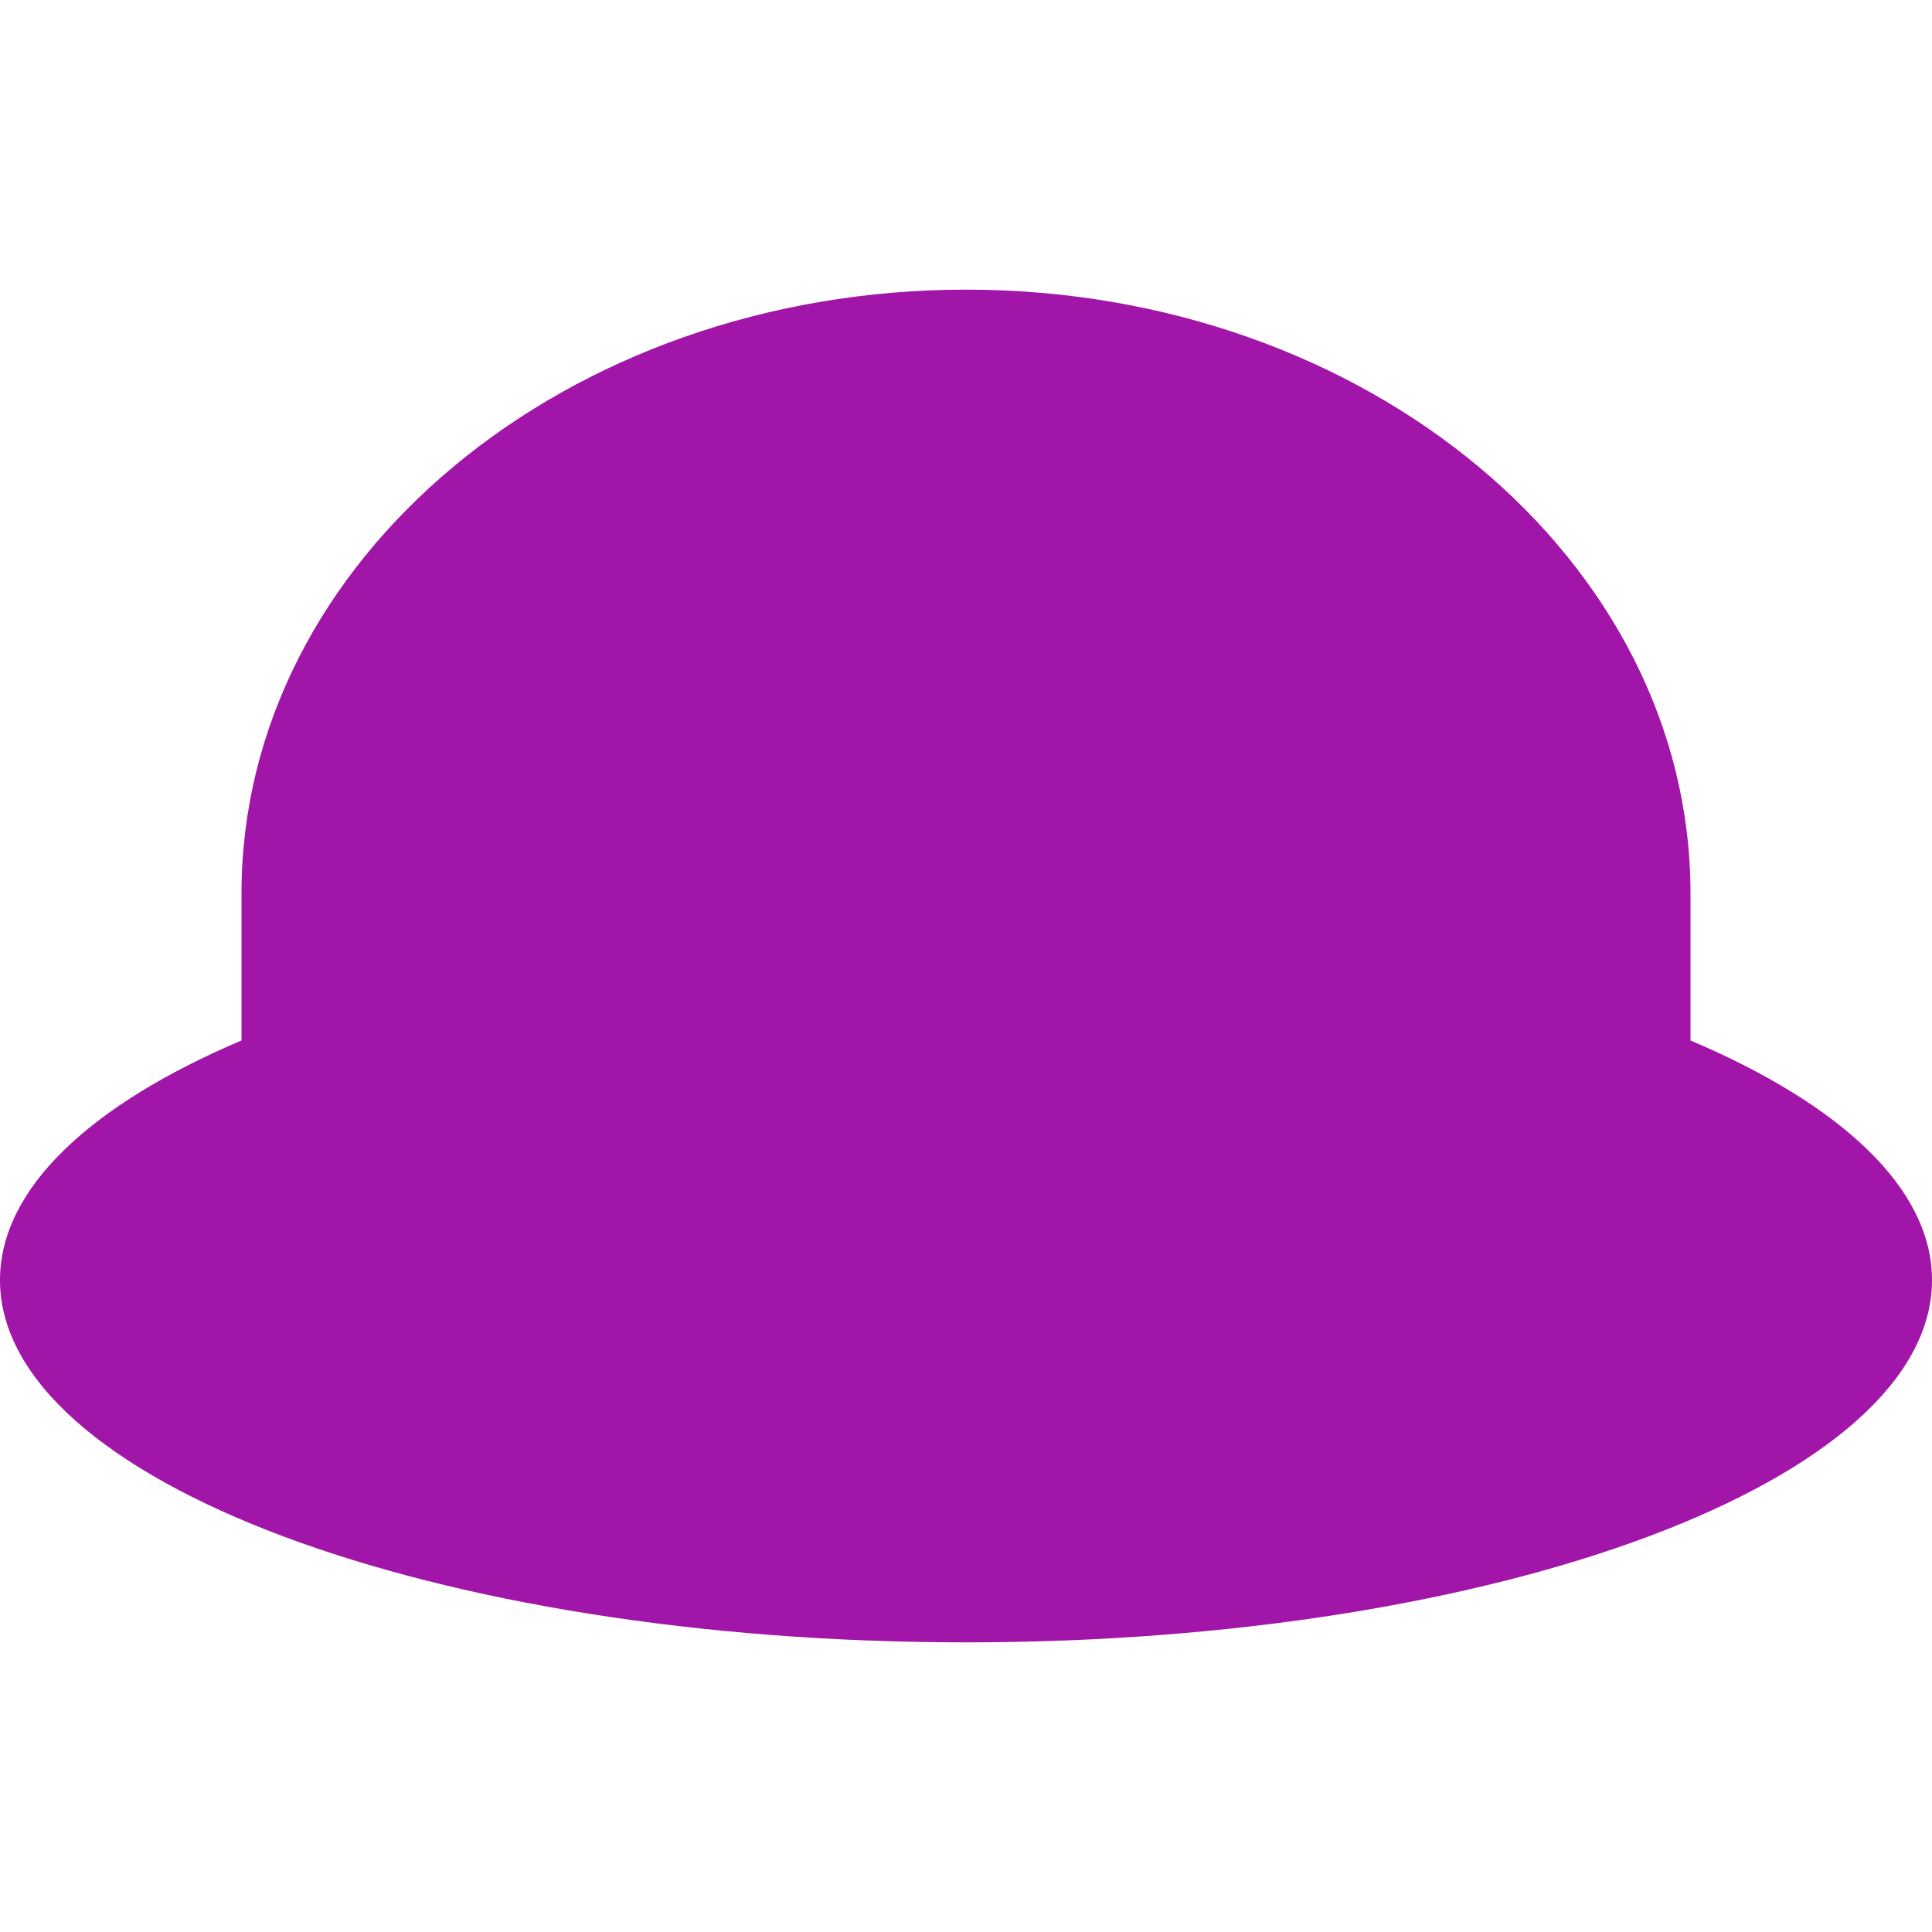 <svg role="img" width="32px" height="32px" viewBox="0 0 24 24" xmlns="http://www.w3.org/2000/svg"><title>Alfred</title><path fill="#a116a9" d="m0 15.902c0-1.142 1.133-2.184 3-2.977v-1.827c0-4.142 4.029-7.5 9-7.5s9 3.358 9 7.5v1.827c1.867.793 3 1.835 3 2.977 0 2.485-5.373 4.5-12 4.5s-12-2.015-12-4.5z"/></svg>